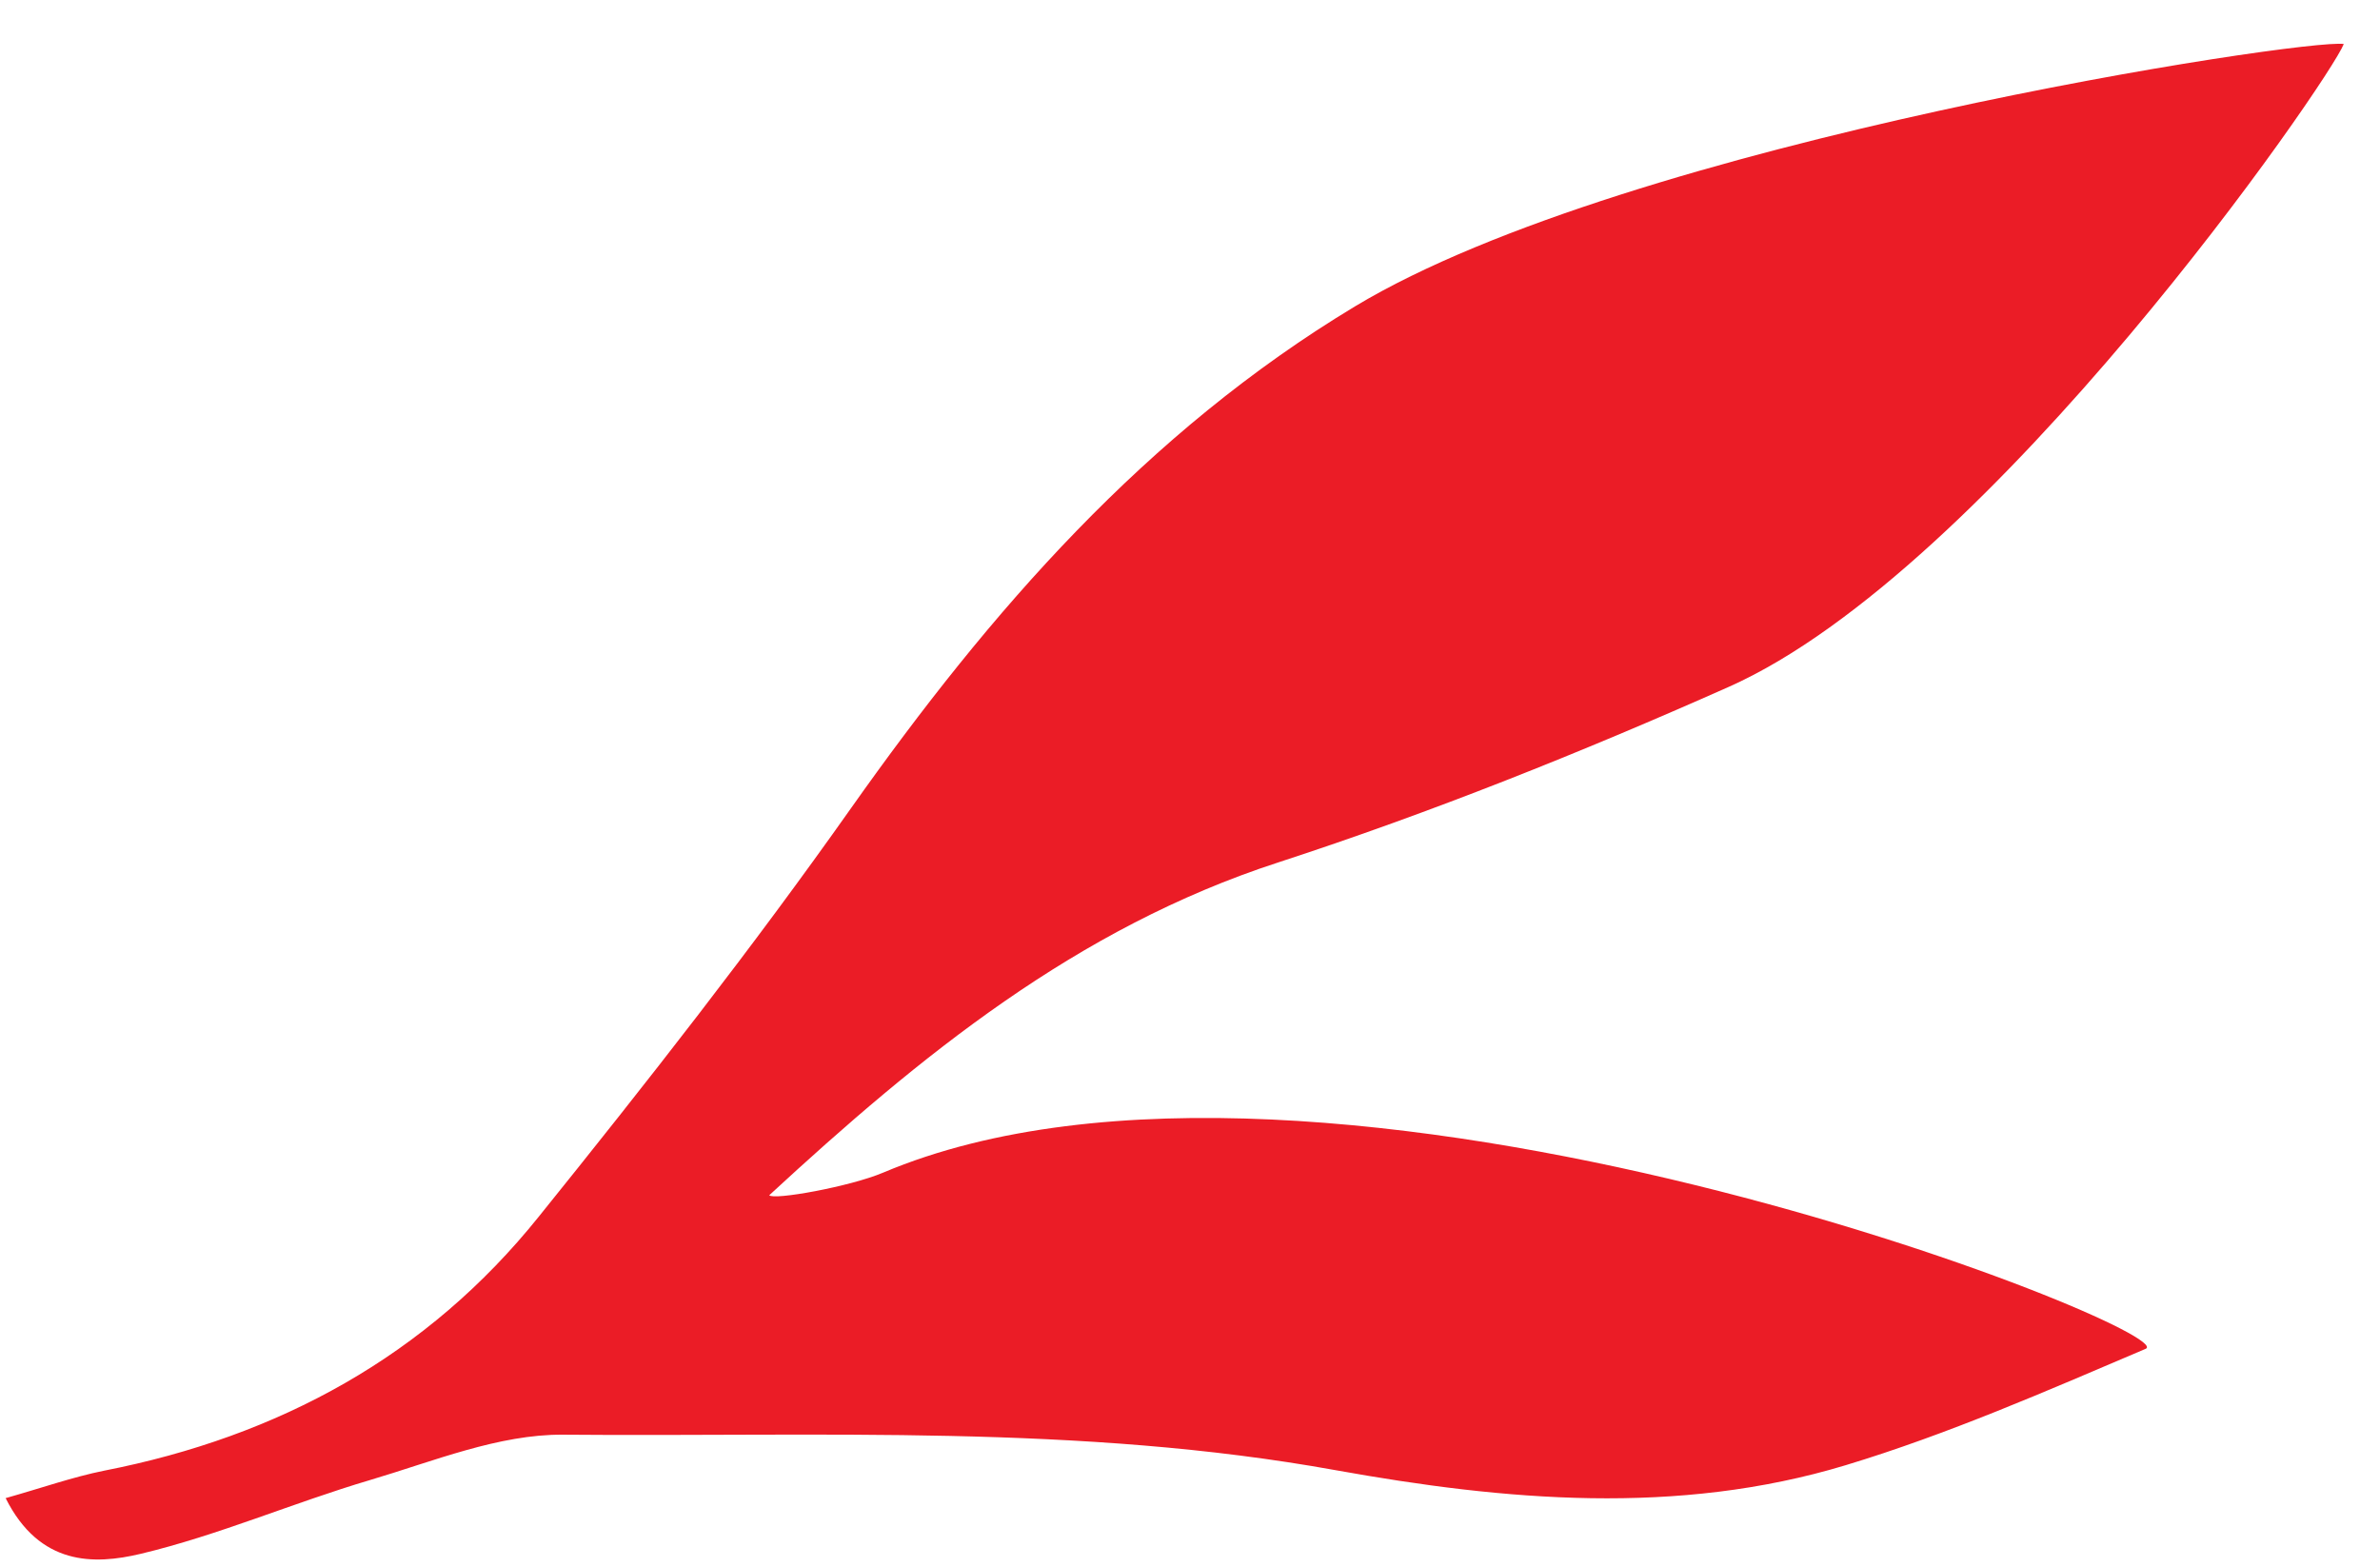 <?xml version="1.0" encoding="UTF-8"?> <svg xmlns="http://www.w3.org/2000/svg" width="41" height="27" viewBox="0 0 41 27" fill="none"><path d="M1.794 25.335C4.801 24.747 7.358 23.357 9.283 20.957C11.135 18.658 12.961 16.33 14.663 13.919C17.063 10.523 19.738 7.45 23.344 5.277C28.07 2.432 39.72 0.656 40.376 0.758C40.136 1.379 34.292 9.831 29.776 11.835C27.239 12.962 24.652 13.999 22.016 14.858C18.541 15.989 15.85 18.193 13.252 20.59C13.321 20.679 14.637 20.444 15.213 20.201C22.781 17.004 37.647 22.945 36.963 23.236C35.262 23.96 33.558 24.707 31.794 25.241C28.895 26.118 25.92 25.85 23.017 25.328C18.599 24.529 14.143 24.754 9.699 24.715C8.592 24.707 7.467 25.173 6.373 25.497C5.045 25.89 3.761 26.449 2.421 26.768C1.621 26.958 0.684 26.977 0.097 25.808C0.728 25.63 1.253 25.444 1.794 25.335Z" fill="#EB1C26"></path></svg> 